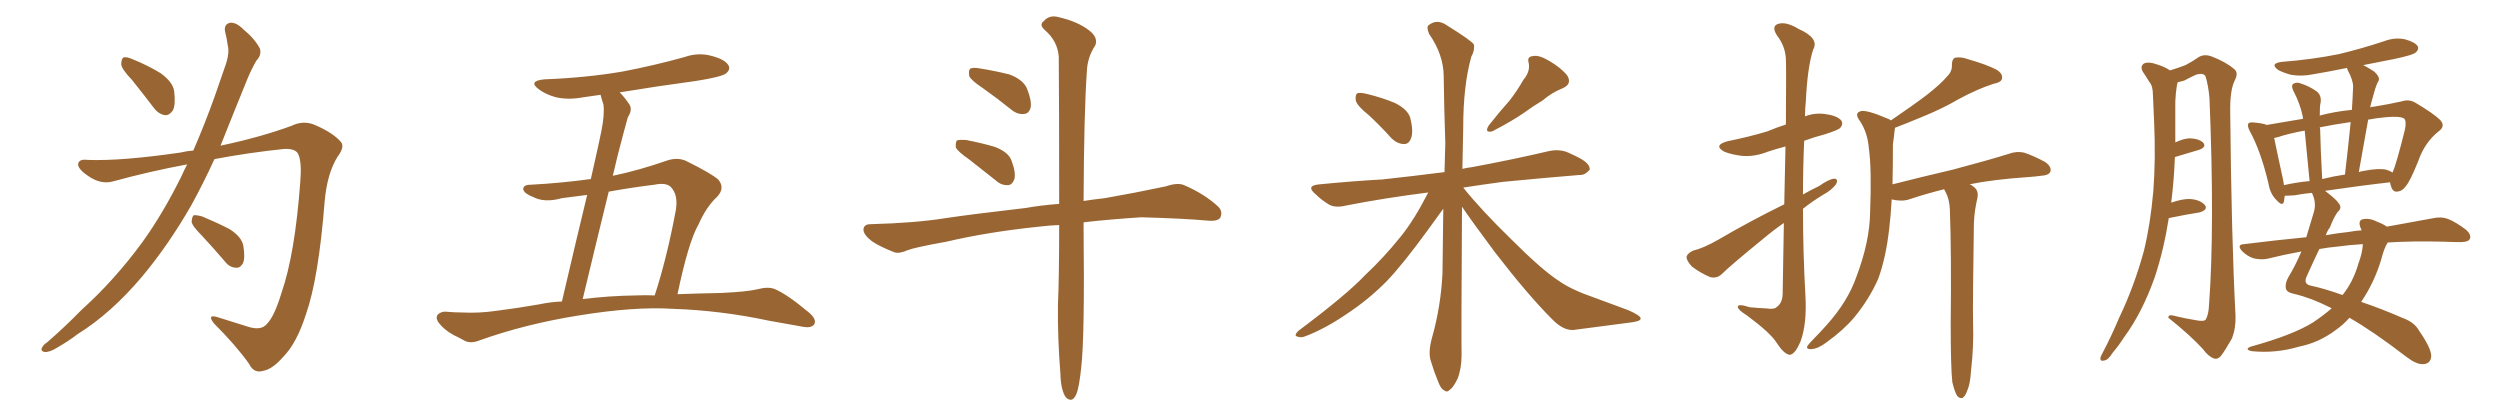 <svg xmlns="http://www.w3.org/2000/svg" xmlns:xlink="http://www.w3.org/1999/xlink" width="900" height="150"><path fill="#996633" padding="10" d="M47.46 28.71L47.46 28.71Q43.80 24.90 43.65 23.14L43.65 23.14Q43.65 21.09 44.53 20.65L44.53 20.65Q45.56 20.36 47.90 21.39L47.90 21.39Q53.32 23.58 57.86 26.37L57.86 26.37Q62.26 29.59 62.70 32.81L62.70 32.81Q63.28 37.50 62.26 39.70L62.26 39.70Q60.94 41.60 59.47 41.46L59.47 41.46Q57.13 41.16 55.37 38.82L55.37 38.82Q51.12 33.25 47.46 28.71ZM69.58 54.20L69.58 54.20Q73.68 44.82 77.34 34.57L77.34 34.57Q79.54 28.13 81.45 22.71L81.45 22.71Q82.62 18.90 82.03 16.55L82.03 16.55Q81.59 13.48 81.01 11.28L81.01 11.28Q80.57 8.79 82.76 8.20L82.76 8.20Q84.96 7.91 87.60 10.55L87.60 10.55Q91.85 14.06 93.60 17.58L93.60 17.58Q94.19 19.92 92.29 21.83L92.29 21.83Q90.53 24.90 89.06 28.42L89.06 28.42Q86.72 34.13 84.08 40.72L84.08 40.72Q81.74 46.58 79.39 52.44L79.39 52.44Q93.90 49.37 105.03 45.26L105.03 45.26Q109.57 43.07 113.96 45.26L113.96 45.26Q119.97 47.90 122.75 51.12L122.75 51.12Q124.22 52.88 121.44 56.54L121.44 56.54Q117.77 62.55 116.89 72.36L116.89 72.36Q114.70 100.20 110.16 113.09L110.16 113.09Q106.79 123.63 101.95 128.47L101.95 128.47Q98.14 132.86 94.92 133.45L94.92 133.45Q91.41 134.62 89.65 130.96L89.65 130.96Q85.11 124.51 77.05 116.46L77.05 116.46Q74.41 113.09 78.08 114.11L78.08 114.11Q83.64 115.87 89.79 117.77L89.79 117.77Q94.04 118.95 95.95 116.75L95.95 116.75Q98.73 114.11 101.37 105.32L101.37 105.32Q106.20 91.41 108.11 65.33L108.11 65.33Q108.69 58.30 107.37 55.52L107.37 55.52Q106.49 53.47 102.39 53.61L102.39 53.61Q89.65 54.93 77.20 57.28L77.20 57.28Q73.39 65.63 68.99 73.68L68.99 73.68Q60.79 88.04 51.12 99.61L51.12 99.61Q39.99 112.79 27.98 120.26L27.98 120.26Q24.76 122.75 20.65 125.10L20.65 125.10Q17.87 126.86 16.11 126.71L16.11 126.71Q14.36 126.42 15.23 124.95L15.23 124.95Q15.82 123.93 16.85 123.34L16.85 123.34Q23.29 117.77 29.44 111.47L29.44 111.47Q41.16 100.93 51.27 87.16L51.27 87.16Q58.74 76.76 65.33 63.43L65.33 63.43Q66.36 61.08 67.38 59.18L67.38 59.18Q53.91 61.67 40.58 65.33L40.58 65.33Q36.18 66.50 31.64 63.28L31.64 63.28Q27.98 60.79 28.13 59.03L28.13 59.03Q28.42 57.13 31.64 57.57L31.64 57.57Q43.65 58.01 64.89 54.93L64.89 54.93Q67.24 54.35 69.58 54.20ZM72.66 84.81L72.66 84.81L72.66 84.81Q69.14 81.30 68.99 79.83L68.99 79.83Q69.14 77.93 69.73 77.49L69.73 77.49Q70.61 77.34 72.80 77.93L72.80 77.93Q78.08 80.13 82.62 82.47L82.62 82.47Q87.01 85.25 87.60 88.48L87.60 88.48Q88.33 92.87 87.45 94.78L87.45 94.78Q86.43 96.53 84.96 96.39L84.96 96.39Q82.62 96.24 81.15 94.34L81.15 94.34Q76.76 89.21 72.66 84.81ZM243.90 105.91L243.90 105.91Q251.51 105.62 259.57 105.47L259.57 105.47Q268.95 105.03 272.61 104.15L272.61 104.15Q276.42 103.13 278.76 104.00L278.76 104.00Q283.15 105.76 291.21 112.50L291.21 112.50Q294.14 114.99 293.12 116.75L293.12 116.75Q292.09 118.21 289.01 117.63L289.01 117.63Q282.57 116.46 276.71 115.43L276.71 115.43Q259.57 111.77 242.29 111.18L242.29 111.18Q228.52 110.30 208.59 113.53L208.59 113.53Q189.26 116.60 172.85 122.46L172.85 122.46Q169.63 123.78 167.43 122.75L167.43 122.75Q165.38 121.58 163.18 120.56L163.18 120.56Q159.52 118.51 157.62 115.72L157.62 115.72Q156.74 114.11 157.76 113.09L157.76 113.09Q159.08 112.06 160.55 112.21L160.55 112.21Q163.77 112.50 166.55 112.50L166.55 112.50Q172.41 112.79 178.56 111.91L178.56 111.91Q186.62 110.89 194.09 109.57L194.09 109.57Q198.19 108.69 202.29 108.54L202.29 108.54Q207.86 84.67 211.38 70.17L211.38 70.17Q206.84 70.75 202.29 71.34L202.29 71.34Q196.00 73.10 191.89 70.90L191.89 70.90Q188.82 69.73 188.38 68.26L188.38 68.26Q188.23 66.50 191.02 66.50L191.02 66.50Q202.00 65.92 212.70 64.45L212.70 64.45Q215.92 50.24 216.50 47.17L216.50 47.17Q217.68 41.31 217.24 37.65L217.24 37.65Q216.65 35.89 216.21 34.13L216.21 34.13Q213.13 34.57 210.06 35.01L210.06 35.01Q204.64 36.04 200.10 35.01L200.10 35.01Q196.44 33.98 194.09 32.23L194.09 32.23Q189.84 29.15 196.00 28.56L196.00 28.56Q211.08 27.98 223.97 25.78L223.97 25.78Q235.55 23.58 246.53 20.51L246.53 20.51Q251.51 18.75 256.49 20.21L256.49 20.21Q261.33 21.53 262.35 23.73L262.35 23.73Q262.94 25.05 261.47 26.37L261.47 26.37Q259.86 27.69 250.49 29.15L250.49 29.15Q236.43 31.05 223.10 33.25L223.10 33.25Q224.85 35.01 226.61 37.65L226.61 37.65Q227.78 39.55 226.03 42.19L226.03 42.19Q225.29 44.97 224.27 48.63L224.27 48.63Q222.36 55.66 220.61 63.28L220.61 63.28Q229.83 61.38 239.94 57.86L239.94 57.86Q243.75 56.54 246.83 57.86L246.83 57.86Q255.76 62.26 258.54 64.60L258.54 64.60Q261.18 67.68 258.11 70.90L258.11 70.90Q254.30 74.41 251.51 80.71L251.51 80.71Q247.85 87.01 243.90 105.91ZM235.55 66.50L235.55 66.50L235.55 66.50Q227.20 67.53 219.14 68.99L219.14 68.99Q214.75 86.87 209.77 107.67L209.77 107.67Q219.14 106.49 228.96 106.35L228.96 106.35Q232.18 106.20 235.69 106.35L235.69 106.35Q240.09 92.87 243.31 75.59L243.31 75.59Q244.19 70.17 241.55 67.38L241.55 67.38Q239.94 65.63 235.55 66.50ZM353.91 31.79L353.91 31.79Q349.51 28.86 348.93 27.39L348.93 27.39Q348.63 25.34 349.22 24.76L349.22 24.76Q350.24 24.17 352.59 24.61L352.59 24.61Q358.15 25.49 363.43 26.81L363.43 26.81Q368.41 28.71 369.73 31.93L369.73 31.93Q371.48 36.33 371.04 38.67L371.04 38.67Q370.46 40.87 368.70 41.02L368.70 41.02Q366.36 41.31 364.16 39.55L364.16 39.55Q358.89 35.30 353.91 31.79ZM348.93 57.42L348.93 57.42Q344.68 54.49 344.09 53.03L344.09 53.03Q343.95 51.12 344.53 50.54L344.53 50.54Q345.41 50.24 347.75 50.39L347.75 50.39Q353.17 51.42 358.15 52.88L358.15 52.88Q363.13 54.79 364.16 57.86L364.16 57.86Q365.77 62.11 365.19 64.45L365.19 64.45Q364.45 66.50 362.99 66.65L362.99 66.65Q360.50 66.80 358.59 65.04L358.59 65.04Q353.47 60.94 348.93 57.42ZM381.30 81.01L381.30 81.01L381.30 81.01Q377.64 81.15 374.12 81.59L374.12 81.59Q355.66 83.50 340.72 87.01L340.72 87.01Q329.30 89.06 326.66 90.09L326.66 90.09Q323.73 91.41 321.97 90.82L321.97 90.82Q316.70 88.77 313.92 86.87L313.92 86.87Q310.84 84.52 310.84 82.62L310.84 82.62Q310.99 80.71 313.33 80.71L313.33 80.71Q329.74 80.27 340.43 78.52L340.43 78.52Q350.39 77.05 369.43 74.85L369.43 74.85Q374.12 73.97 381.30 73.39L381.30 73.39Q381.30 37.65 381.15 20.36L381.15 20.36Q380.71 14.79 376.17 10.84L376.17 10.84Q373.97 8.94 375.73 7.62L375.73 7.62Q377.78 5.27 381.01 6.15L381.01 6.15Q388.04 7.76 392.14 10.99L392.14 10.99Q395.36 13.48 394.34 16.26L394.34 16.26Q391.41 20.65 391.26 25.93L391.26 25.93Q390.23 40.58 390.09 72.36L390.09 72.36Q393.60 71.78 397.71 71.34L397.71 71.34Q408.69 69.43 419.68 67.09L419.68 67.09Q423.93 65.63 426.27 66.65L426.27 66.65Q433.45 69.73 438.43 74.27L438.43 74.27Q440.33 76.03 439.31 78.37L439.31 78.37Q438.28 79.83 434.33 79.39L434.33 79.39Q426.27 78.66 410.89 78.22L410.89 78.22Q399.46 78.96 390.53 79.98L390.53 79.98Q390.23 79.98 390.09 80.13L390.09 80.13Q390.09 80.86 390.09 81.88L390.09 81.88Q390.53 121.58 389.21 132.57L389.21 132.57Q388.48 139.60 387.45 141.94L387.45 141.94Q385.99 145.31 383.64 142.97L383.64 142.97Q381.88 140.33 381.74 134.47L381.74 134.47Q380.71 121.58 380.86 109.72L380.86 109.72Q381.30 99.61 381.30 81.01ZM492.77 41.46L492.77 41.46Q488.53 38.09 488.09 36.18L488.09 36.18Q487.79 34.13 488.67 33.54L488.67 33.54Q489.84 33.25 492.19 33.84L492.19 33.84Q497.61 35.16 502.15 37.06L502.15 37.06Q506.84 39.40 507.71 42.48L507.71 42.48Q508.89 47.31 508.01 49.66L508.01 49.66Q507.28 51.86 505.52 51.86L505.52 51.86Q503.03 51.86 500.83 49.66L500.83 49.66Q496.73 45.12 492.77 41.46ZM548.44 28.71L548.44 28.71Q550.93 25.78 550.34 22.71L550.34 22.71Q549.61 20.36 551.81 20.21L551.81 20.21Q553.86 19.63 557.81 21.97L557.81 21.97Q562.06 24.46 564.26 27.25L564.26 27.25Q566.02 30.32 562.50 31.79L562.50 31.79Q558.54 33.40 555.32 36.18L555.32 36.18Q552.10 38.09 548.88 40.43L548.88 40.43Q544.78 43.36 537.16 47.31L537.16 47.31Q534.23 47.90 535.99 45.12L535.99 45.12Q539.79 40.28 543.46 36.18L543.46 36.18Q546.09 32.81 548.44 28.71ZM514.16 69.29L514.16 69.29L514.16 69.29Q498.05 71.34 484.72 73.97L484.72 73.97Q480.62 75 478.27 73.54L478.27 73.54Q475.63 71.92 473.73 70.02L473.73 70.02Q469.78 66.80 475.05 66.36L475.05 66.36Q486.91 65.19 497.61 64.60L497.61 64.60Q508.45 63.43 520.02 61.96L520.02 61.96Q520.17 56.54 520.31 51.56L520.31 51.56Q519.87 38.67 519.73 27.54L519.73 27.54Q519.73 19.78 514.45 12.16L514.45 12.16Q513.43 9.67 514.31 9.08L514.31 9.08Q517.38 6.59 521.04 9.23L521.04 9.23Q529.54 14.50 530.57 15.97L530.57 15.97Q531.01 18.02 529.69 20.36L529.69 20.36Q526.76 30.76 526.76 45.85L526.76 45.85Q526.61 53.61 526.46 60.79L526.46 60.79Q528.22 60.35 529.69 60.21L529.69 60.21Q544.04 57.57 557.81 54.35L557.81 54.35Q561.47 53.61 564.55 54.93L564.55 54.93Q567.48 56.25 568.51 56.84L568.51 56.84Q572.46 58.89 572.31 61.08L572.31 61.08Q570.56 63.13 568.65 62.99L568.65 62.99Q556.05 64.01 540.97 65.48L540.97 65.48Q533.35 66.50 526.76 67.53L526.76 67.53Q533.20 75.59 544.19 86.28L544.19 86.28Q555.18 97.27 561.33 101.22L561.33 101.22Q565.72 104.30 573.78 107.08L573.78 107.08Q580.22 109.42 586.08 111.62L586.08 111.62Q590.77 113.67 590.63 114.70L590.63 114.70Q590.63 115.72 586.52 116.16L586.52 116.16Q577.29 117.33 566.31 118.80L566.31 118.80Q562.65 118.95 558.69 114.84L558.69 114.84Q550.05 106.20 538.18 90.82L538.18 90.82Q529.98 79.83 526.32 74.41L526.32 74.41Q526.03 121.44 526.17 127.73L526.17 127.73Q526.17 132.71 524.71 136.38L524.71 136.38Q523.10 139.60 522.07 140.19L522.07 140.19Q520.90 141.50 519.87 140.48L519.87 140.48Q518.70 140.04 517.68 137.26L517.68 137.26Q516.21 133.74 515.19 130.22L515.19 130.22Q514.01 127.15 515.48 121.73L515.48 121.73Q518.70 110.45 519.29 98.44L519.29 98.44Q519.43 86.28 519.58 75.15L519.58 75.15Q517.82 77.64 514.16 82.62L514.16 82.62Q505.22 94.92 499.37 101.07L499.37 101.07Q492.77 107.81 484.72 113.09L484.72 113.09Q477.25 118.21 470.07 121.00L470.07 121.00Q468.31 121.73 466.99 121.14L466.99 121.14Q465.67 120.85 467.43 119.09L467.43 119.09Q484.86 106.05 491.46 99.02L491.46 99.02Q498.05 92.87 504.20 85.25L504.20 85.25Q509.18 79.10 514.16 69.29ZM642.33 73.54L642.33 73.54Q642.63 61.67 642.77 52.73L642.77 52.73Q639.40 53.61 636.33 54.64L636.33 54.64Q631.49 56.54 626.95 56.10L626.95 56.10Q623.44 55.66 620.80 54.64L620.80 54.64Q616.55 52.29 621.97 50.83L621.97 50.83Q629.88 49.22 636.18 47.31L636.18 47.31Q639.70 45.85 642.92 44.82L642.92 44.82Q643.07 23.73 642.92 21.39L642.92 21.39Q642.77 16.70 639.70 12.74L639.70 12.74Q637.65 9.52 639.99 8.64L639.99 8.64Q642.92 7.62 647.46 10.40L647.46 10.40Q655.08 13.77 652.73 17.87L652.73 17.87Q650.68 24.17 650.10 36.47L650.10 36.47Q649.80 39.11 649.80 41.89L649.80 41.89Q653.17 40.58 656.84 41.02L656.84 41.02Q661.38 41.60 662.84 43.36L662.84 43.36Q663.72 44.68 662.40 46.14L662.40 46.14Q661.52 46.88 656.98 48.34L656.98 48.34Q653.03 49.37 649.51 50.68L649.51 50.68Q649.07 60.21 649.07 70.02L649.07 70.02Q651.86 68.41 654.93 66.94L654.93 66.94Q658.45 64.45 660.35 64.31L660.35 64.31Q661.96 64.45 660.94 66.36L660.94 66.36Q659.47 68.41 656.25 70.17L656.25 70.17Q652.59 72.36 649.07 75.15L649.07 75.15Q649.07 90.82 649.95 106.35L649.95 106.35Q650.54 116.60 648.19 122.90L648.19 122.90Q646.14 127.73 644.24 127.73L644.24 127.73Q642.19 127.44 639.55 123.34L639.55 123.34Q637.35 119.82 628.86 113.53L628.86 113.53Q625.78 111.62 625.63 110.60L625.63 110.60Q625.34 109.13 629.88 110.60L629.88 110.60Q632.81 110.89 636.04 111.04L636.04 111.04Q638.82 111.47 639.70 110.45L639.70 110.45Q641.60 109.13 641.75 105.91L641.75 105.91Q642.04 91.85 642.19 80.27L642.19 80.27Q638.38 82.91 634.72 85.99L634.72 85.99Q622.85 95.65 619.78 98.73L619.78 98.73Q618.02 100.34 615.67 99.76L615.67 99.76Q612.16 98.29 609.08 95.95L609.08 95.95Q607.03 93.75 607.18 92.29L607.18 92.29Q607.62 91.11 609.52 90.23L609.52 90.23Q613.18 89.36 618.60 86.28L618.60 86.28Q629.59 79.83 642.33 73.54ZM702.83 137.55L702.83 137.55L702.83 137.55Q702.25 132.13 702.25 116.60L702.25 116.60Q702.54 91.41 701.95 75.44L701.95 75.44Q701.81 71.63 700.34 68.99L700.34 68.99Q700.05 68.55 699.90 68.12L699.90 68.12Q693.46 69.73 687.74 71.63L687.74 71.63Q685.55 72.51 682.47 72.07L682.47 72.07Q681.59 71.92 681.01 71.78L681.01 71.78Q680.71 77.34 680.13 82.18L680.13 82.18Q678.96 92.72 676.17 100.34L676.17 100.34Q672.95 107.67 667.53 114.26L667.53 114.26Q663.72 118.80 657.42 123.34L657.42 123.34Q654.49 125.54 652.15 125.68L652.15 125.68Q650.39 125.83 650.54 124.80L650.54 124.80Q651.12 123.78 653.03 121.88L653.03 121.88Q655.22 119.68 657.57 117.04L657.57 117.04Q665.19 108.54 668.26 99.76L668.26 99.76Q673.10 87.01 673.24 76.46L673.24 76.46Q673.83 60.94 672.80 53.47L672.80 53.47Q672.36 47.90 669.73 43.80L669.73 43.80Q667.24 40.58 670.02 39.99L670.02 39.99Q672.22 39.55 679.69 42.77L679.69 42.77Q680.27 42.92 680.71 43.36L680.71 43.36Q688.48 38.09 693.90 33.98L693.90 33.98Q698.88 30.03 701.07 27.39L701.07 27.39Q702.83 25.63 702.69 23.29L702.69 23.29Q702.69 21.39 703.71 20.80L703.71 20.80Q705.91 20.36 708.25 21.24L708.25 21.24Q715.43 23.29 718.95 25.20L718.95 25.20Q721.14 26.66 720.70 28.42L720.70 28.42Q720.26 29.74 717.63 30.18L717.63 30.18Q711.77 32.08 705.03 35.74L705.03 35.74Q699.32 39.11 691.70 42.19L691.70 42.19Q685.69 44.68 682.18 46.00L682.18 46.00Q682.18 46.58 682.03 47.17L682.03 47.17Q681.88 49.07 681.45 51.86L681.45 51.86Q681.45 59.62 681.30 66.36L681.30 66.36Q692.87 63.43 702.98 61.08L702.98 61.08Q715.72 57.71 723.19 55.37L723.19 55.37Q725.98 54.35 728.61 54.93L728.61 54.93Q731.84 55.96 736.23 58.30L736.23 58.30Q738.72 60.06 738.13 61.82L738.13 61.82Q737.55 63.13 734.77 63.28L734.77 63.28Q732.71 63.57 730.52 63.72L730.52 63.72Q717.48 64.60 708.98 66.36L708.98 66.36Q709.72 66.50 710.30 67.09L710.30 67.09Q712.35 68.41 711.91 71.04L711.91 71.04Q711.47 72.95 711.04 75.59L711.04 75.59Q710.74 77.34 710.60 80.42L710.60 80.42Q710.16 108.69 710.30 116.16L710.30 116.16Q710.60 124.66 709.57 133.45L709.57 133.45Q709.28 138.28 708.25 140.48L708.25 140.48Q707.52 142.68 706.49 143.26L706.49 143.26Q705.47 143.55 704.59 142.53L704.59 142.53Q703.71 141.21 702.83 137.55ZM780.76 78.52L780.76 78.52Q779.00 89.79 775.78 99.61L775.78 99.61Q771.24 112.50 764.65 121.44L764.65 121.44Q762.89 124.22 760.55 127.00L760.55 127.00Q758.94 129.64 757.47 129.79L757.47 129.79Q756.01 130.22 756.15 128.76L756.15 128.76Q756.45 127.88 757.03 126.86L757.03 126.86Q760.11 121.00 762.89 114.40L762.89 114.40Q768.31 103.13 771.83 90.23L771.83 90.23Q774.17 80.57 775.20 68.70L775.20 68.70Q776.07 57.28 775.49 44.09L775.49 44.09Q775.20 38.67 775.05 34.13L775.05 34.13Q775.05 30.91 773.73 29.44L773.73 29.44Q772.41 27.25 771.39 25.78L771.39 25.78Q770.36 23.88 771.83 22.85L771.83 22.85Q773.58 22.12 776.37 23.14L776.37 23.14Q779.30 24.02 781.20 25.34L781.20 25.34Q784.57 24.32 786.77 23.44L786.77 23.44Q788.82 22.41 791.60 20.51L791.60 20.51Q793.65 19.34 796.29 20.36L796.29 20.36Q801.27 22.27 804.35 24.90L804.35 24.90Q805.96 26.22 804.49 29.00L804.49 29.00Q802.73 32.52 802.88 40.58L802.88 40.58Q803.32 85.84 804.79 113.67L804.79 113.67Q804.93 118.21 803.47 121.88L803.47 121.88Q800.98 126.27 799.51 128.17L799.51 128.17Q798.34 129.49 797.02 129.05L797.02 129.05Q794.97 128.32 793.07 125.68L793.07 125.68Q788.53 120.70 780.62 114.40L780.62 114.40Q780.47 112.94 783.25 113.82L783.25 113.82Q786.91 114.70 790.58 115.28L790.58 115.28Q793.51 115.87 794.09 114.99L794.09 114.99Q795.12 113.23 795.26 109.57L795.26 109.57Q797.31 81.59 795.41 35.30L795.41 35.30Q794.97 30.47 793.95 27.39L793.95 27.39Q793.07 26.07 790.43 26.95L790.43 26.95Q788.23 27.98 786.33 29.00L786.33 29.00Q784.86 29.44 783.98 29.59L783.98 29.59Q783.84 30.03 783.69 30.62L783.69 30.62Q783.25 33.40 783.11 36.47L783.11 36.47Q783.11 41.46 783.11 46.88L783.11 46.88Q783.11 48.93 783.11 51.27L783.11 51.27Q785.89 49.95 788.09 49.80L788.09 49.80Q791.31 49.80 793.07 51.27L793.07 51.27Q794.53 52.88 791.75 53.91L791.75 53.91Q787.79 55.08 782.96 56.54L782.96 56.54Q782.67 64.60 781.64 72.95L781.64 72.95Q785.45 71.63 788.09 71.63L788.09 71.63Q791.75 71.78 793.65 73.68L793.65 73.68Q795.12 75.44 791.89 76.46L791.89 76.46Q787.06 77.20 780.76 78.52ZM839.36 111.04L839.36 111.04Q839.06 110.74 838.92 110.74L838.92 110.74Q832.03 107.23 825.73 105.76L825.73 105.76Q823.39 105.32 822.95 104.00L822.95 104.00Q822.51 102.10 823.83 99.76L823.83 99.76Q826.17 95.95 828.52 90.53L828.52 90.53Q822.07 91.70 816.21 93.16L816.21 93.16Q814.16 93.60 811.38 93.02L811.38 93.02Q809.03 92.29 807.13 90.38L807.13 90.38Q805.08 88.04 807.86 87.89L807.86 87.89Q819.58 86.43 830.27 85.40L830.27 85.40Q831.59 81.15 832.91 76.61L832.91 76.61Q833.94 73.39 832.62 70.17L832.62 70.17Q832.32 69.58 832.32 69.43L832.32 69.43Q829.10 69.73 826.03 70.31L826.03 70.31Q823.97 70.46 822.51 70.46L822.51 70.46Q822.36 71.48 822.22 72.51L822.22 72.51Q821.78 74.56 819.43 71.92L819.43 71.92Q817.24 69.73 816.65 66.06L816.65 66.06Q813.87 54.35 809.91 47.17L809.91 47.17Q808.89 45.26 809.47 44.38L809.47 44.38Q809.91 43.95 811.38 44.09L811.38 44.09Q814.60 44.38 816.06 44.97L816.06 44.97Q821.48 44.09 829.10 42.77L829.10 42.77Q828.96 42.19 828.96 41.75L828.96 41.75Q827.93 37.06 825.59 32.67L825.59 32.67Q824.71 30.76 825.59 30.18L825.59 30.18Q826.76 29.44 828.22 30.03L828.22 30.03Q831.45 31.05 834.08 32.96L834.08 32.96Q835.84 34.42 835.40 37.06L835.40 37.06Q835.11 38.09 835.11 41.60L835.11 41.60Q840.53 40.14 846.68 39.55L846.68 39.55Q846.97 35.16 847.12 31.20L847.12 31.20Q847.12 28.86 845.21 25.34L845.21 25.34Q844.92 24.61 844.92 24.46L844.92 24.46Q838.48 25.78 832.32 26.81L832.32 26.81Q828.52 27.54 824.85 26.95L824.85 26.95Q822.07 26.22 820.17 25.20L820.17 25.20Q816.94 22.85 821.48 22.27L821.48 22.27Q832.62 21.39 841.99 19.48L841.99 19.48Q850.49 17.43 858.40 14.79L858.40 14.79Q862.35 13.33 866.02 14.21L866.02 14.21Q869.53 15.23 870.41 16.70L870.41 16.70Q870.85 17.72 869.82 18.75L869.82 18.75Q868.95 19.78 861.91 21.24L861.91 21.24Q855.76 22.41 850.78 23.44L850.78 23.44Q852.54 24.32 854.74 25.78L854.74 25.78Q856.79 27.69 856.35 29.00L856.35 29.00Q855.62 30.18 855.03 32.08L855.03 32.08Q854.44 34.13 853.56 37.35L853.56 37.35Q853.42 38.09 853.27 38.67L853.27 38.67Q853.86 38.38 854.74 38.38L854.74 38.38Q860.16 37.50 864.70 36.47L864.70 36.47Q867.33 35.60 869.68 37.06L869.68 37.06Q876.12 40.87 878.47 43.21L878.47 43.21Q880.52 45.41 877.88 47.31L877.88 47.31Q872.90 51.27 870.56 58.01L870.56 58.01Q867.48 65.63 866.02 67.09L866.02 67.09Q864.84 68.85 862.94 68.99L862.94 68.99Q861.33 69.14 860.74 66.94L860.74 66.94Q860.45 66.21 860.45 65.63L860.45 65.63Q849.90 66.80 837.01 68.70L837.01 68.70Q841.55 72.07 842.43 73.97L842.43 73.97Q842.87 75.29 841.55 76.32L841.55 76.32Q840.09 78.37 838.77 81.88L838.77 81.88Q837.89 82.91 837.30 84.67L837.30 84.67Q841.41 83.94 845.51 83.50L845.51 83.50Q847.85 83.06 850.20 82.91L850.20 82.91Q849.76 82.03 849.61 81.45L849.61 81.45Q849.02 79.39 850.49 78.96L850.49 78.96Q852.98 78.37 855.76 79.83L855.76 79.83Q857.81 80.57 859.28 81.59L859.28 81.59Q869.09 79.83 876.12 78.52L876.12 78.52Q878.91 77.93 881.25 78.81L881.25 78.81Q884.18 79.98 887.84 82.76L887.84 82.76Q889.75 84.52 889.16 85.99L889.16 85.99Q888.57 87.16 885.94 87.16L885.94 87.16Q883.01 87.16 879.79 87.01L879.79 87.01Q868.51 86.72 859.57 87.30L859.57 87.30Q858.25 89.36 857.23 93.46L857.23 93.46Q854.74 101.66 850.20 108.40L850.20 108.40Q850.05 108.54 850.05 108.69L850.05 108.69Q857.08 111.04 865.14 114.55L865.14 114.55Q869.24 116.02 871.00 119.24L871.00 119.24Q875.24 125.39 875.24 128.17L875.24 128.17Q875.10 130.96 872.31 131.10L872.31 131.10Q869.97 131.25 866.31 128.47L866.31 128.47Q854.30 119.24 845.80 114.40L845.80 114.40Q843.46 117.04 840.67 118.95L840.67 118.95Q834.81 123.34 827.64 124.80L827.64 124.80Q819.14 127.29 810.64 126.42L810.64 126.42Q807.86 125.83 810.21 124.80L810.21 124.80Q825.59 120.56 832.76 116.02L832.76 116.02Q836.28 113.67 839.36 111.04ZM849.02 94.92L849.02 94.92Q850.49 90.97 850.63 87.89L850.63 87.89Q845.65 88.18 841.55 88.77L841.55 88.77Q838.18 89.06 834.96 89.65L834.96 89.65Q833.06 93.60 830.42 99.46L830.42 99.46Q829.10 102.25 831.88 102.83L831.88 102.83Q836.72 103.86 843.31 106.20L843.31 106.20Q847.12 101.51 849.02 94.92ZM858.98 61.08L858.98 61.08Q860.45 61.52 861.33 62.11L861.33 62.11Q862.65 59.18 865.72 46.88L865.72 46.88Q866.46 43.51 865.43 42.63L865.43 42.63Q863.82 41.75 858.98 42.19L858.98 42.19Q855.62 42.48 852.54 43.07L852.54 43.07Q850.93 52.15 849.17 61.96L849.17 61.96Q849.90 61.67 850.93 61.52L850.93 61.52Q856.20 60.50 858.98 61.08ZM835.99 64.45L835.99 64.45Q840.09 63.43 844.19 62.84L844.19 62.84Q845.36 52.88 846.24 43.95L846.24 43.95Q840.09 44.82 835.11 45.85L835.11 45.85Q835.11 46.00 835.25 46.44L835.25 46.44Q835.40 53.76 835.99 64.45ZM822.22 66.65L822.22 66.65L822.22 66.65Q826.61 65.63 831.45 65.19L831.45 65.19Q830.27 53.17 829.69 47.02L829.69 47.02Q823.97 48.05 820.02 49.37L820.02 49.37Q819.29 49.51 818.70 49.66L818.70 49.66Q819.58 54.05 821.92 64.75L821.92 64.75Q822.07 65.63 822.22 66.65Z"/></svg>